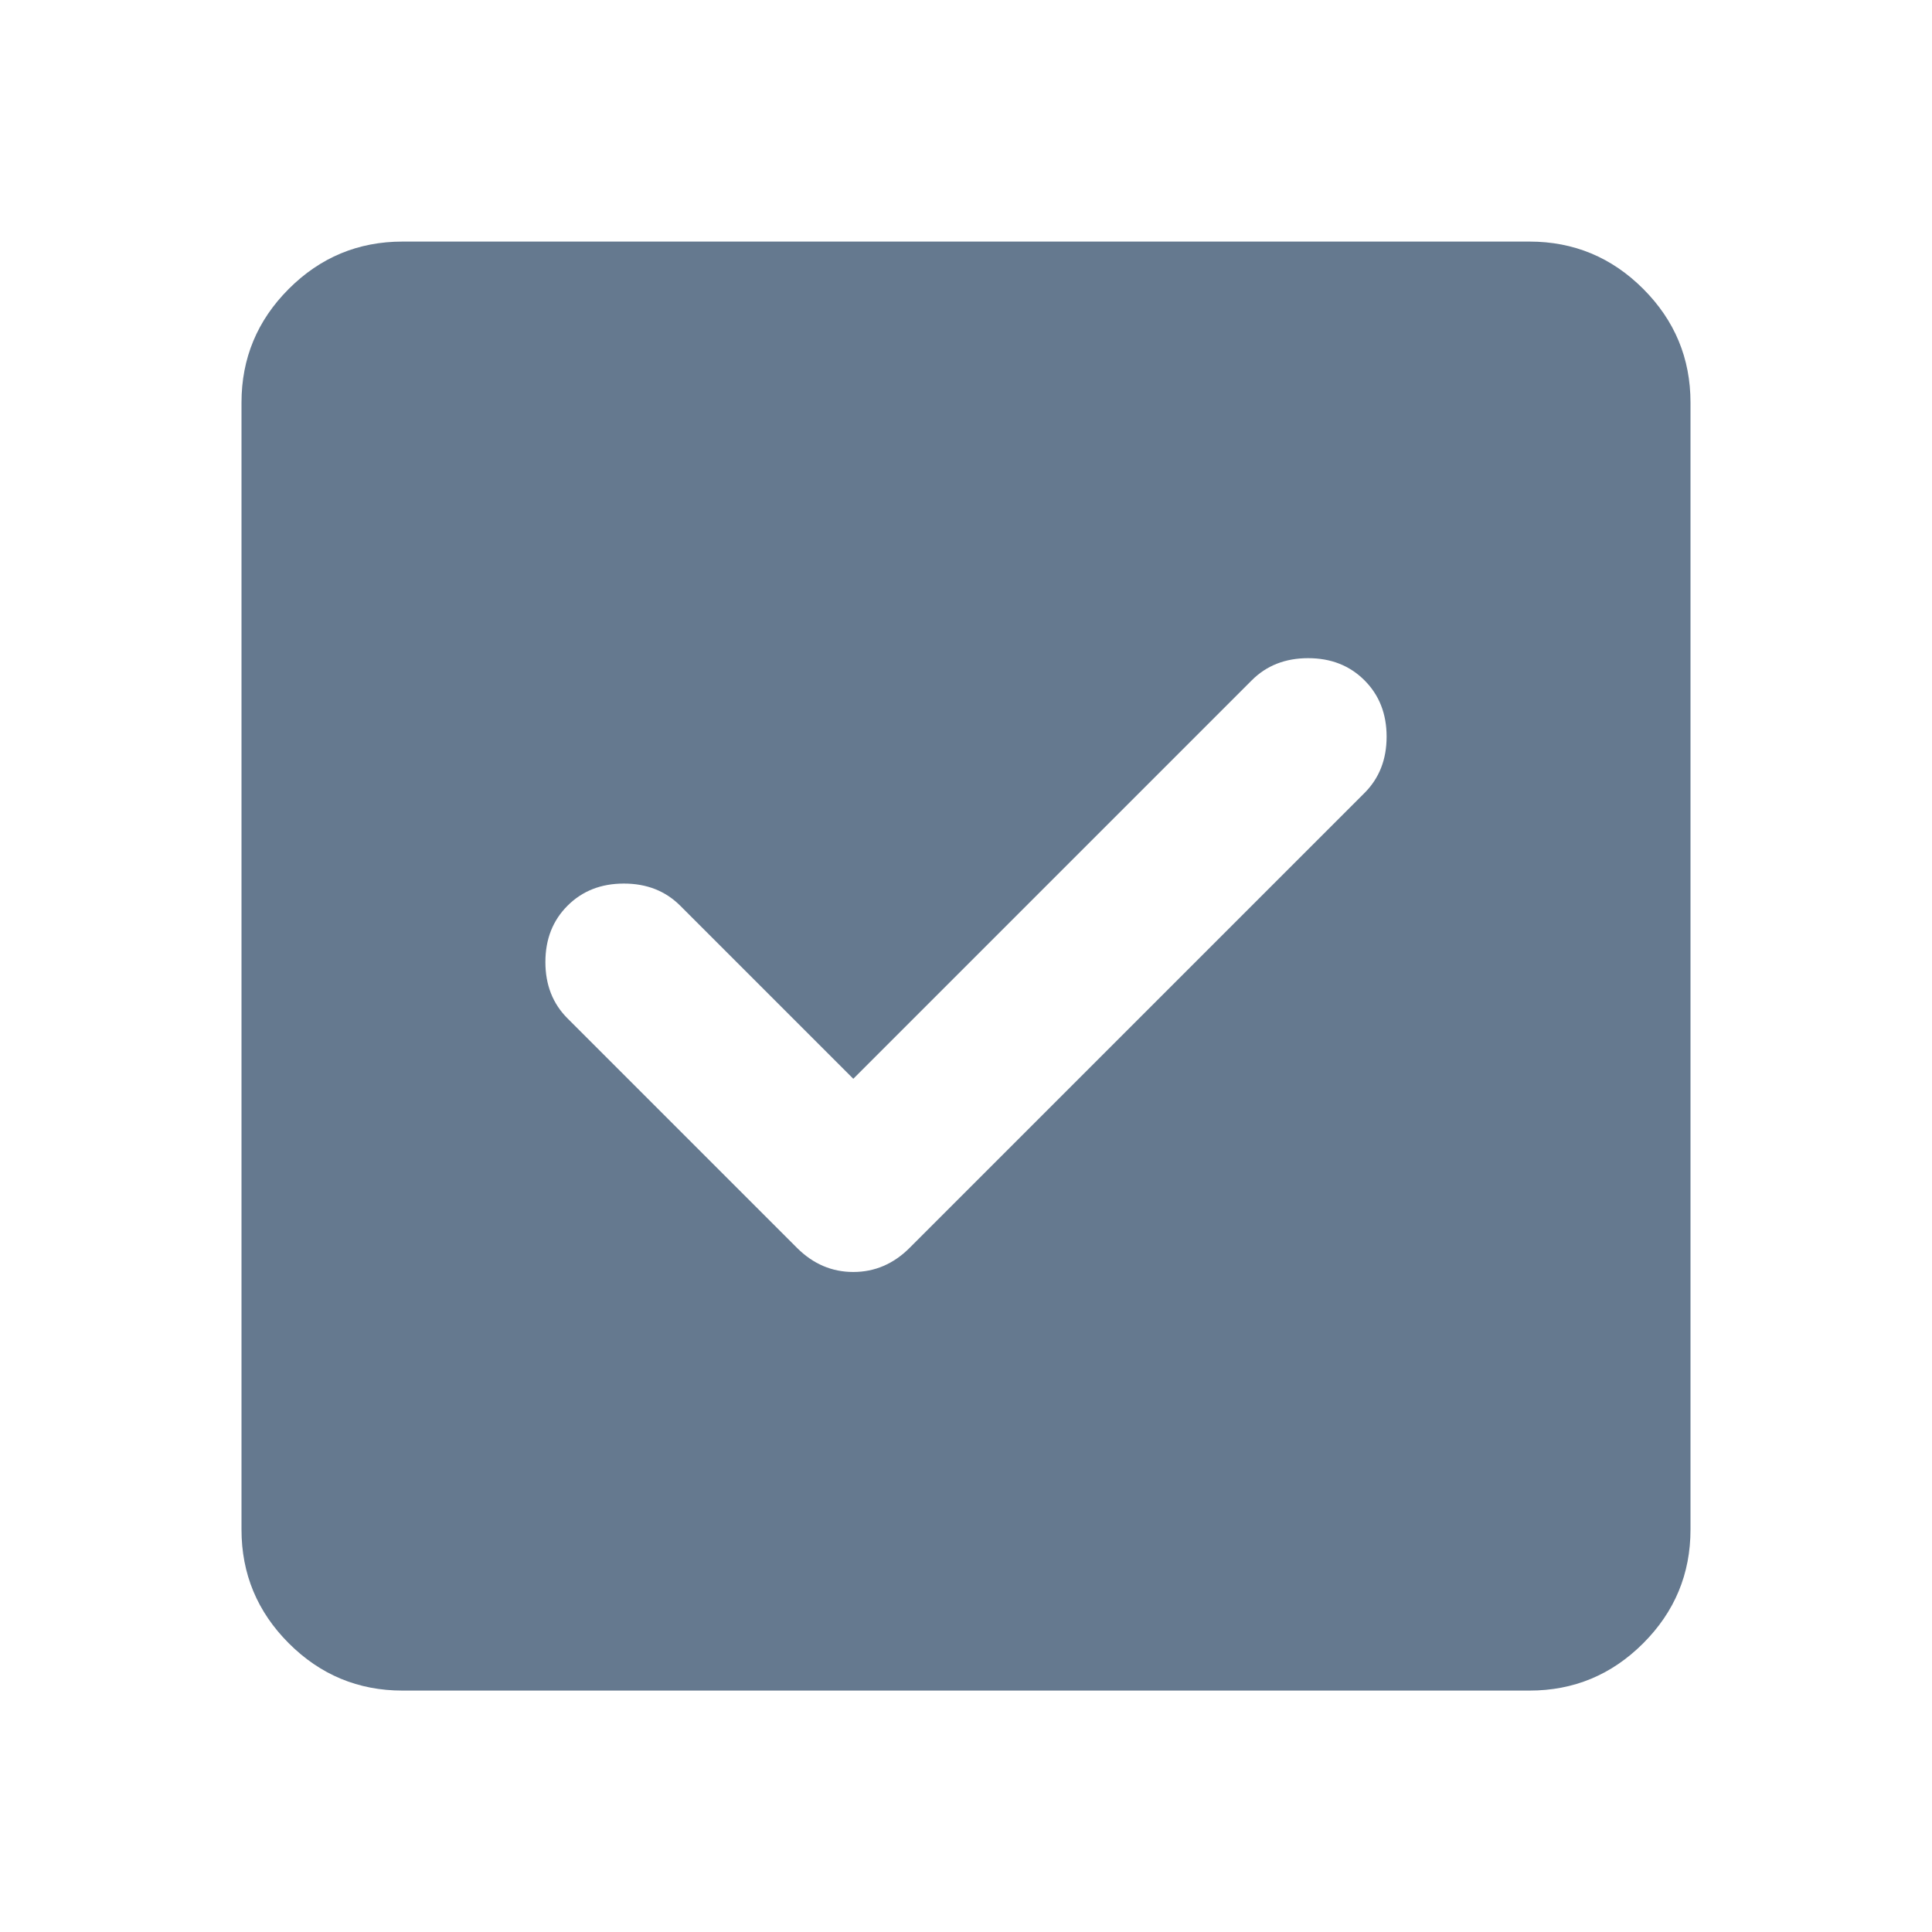 <svg width="48" height="48" viewBox="0 0 48 48" fill="none" xmlns="http://www.w3.org/2000/svg">
<path d="M21.2 26.802L16.9 22.502C16.533 22.135 16.067 21.952 15.5 21.952C14.933 21.952 14.467 22.135 14.1 22.502C13.733 22.869 13.55 23.335 13.55 23.902C13.55 24.469 13.733 24.935 14.1 25.302L19.8 31.002C20.2 31.402 20.667 31.602 21.2 31.602C21.733 31.602 22.2 31.402 22.6 31.002L33.9 19.702C34.267 19.335 34.45 18.869 34.45 18.302C34.45 17.735 34.267 17.269 33.9 16.902C33.533 16.535 33.067 16.352 32.5 16.352C31.933 16.352 31.467 16.535 31.1 16.902L21.2 26.802ZM10 42.002C8.9 42.002 7.958 41.61 7.175 40.827C6.392 40.044 6 39.102 6 38.002V10.002C6 8.902 6.392 7.96 7.175 7.177C7.958 6.394 8.9 6.002 10 6.002H38C39.1 6.002 40.042 6.394 40.825 7.177C41.608 7.96 42 8.902 42 10.002V38.002C42 39.102 41.608 40.044 40.825 40.827C40.042 41.61 39.1 42.002 38 42.002H10Z" fill="#65798F"/>
</svg>
